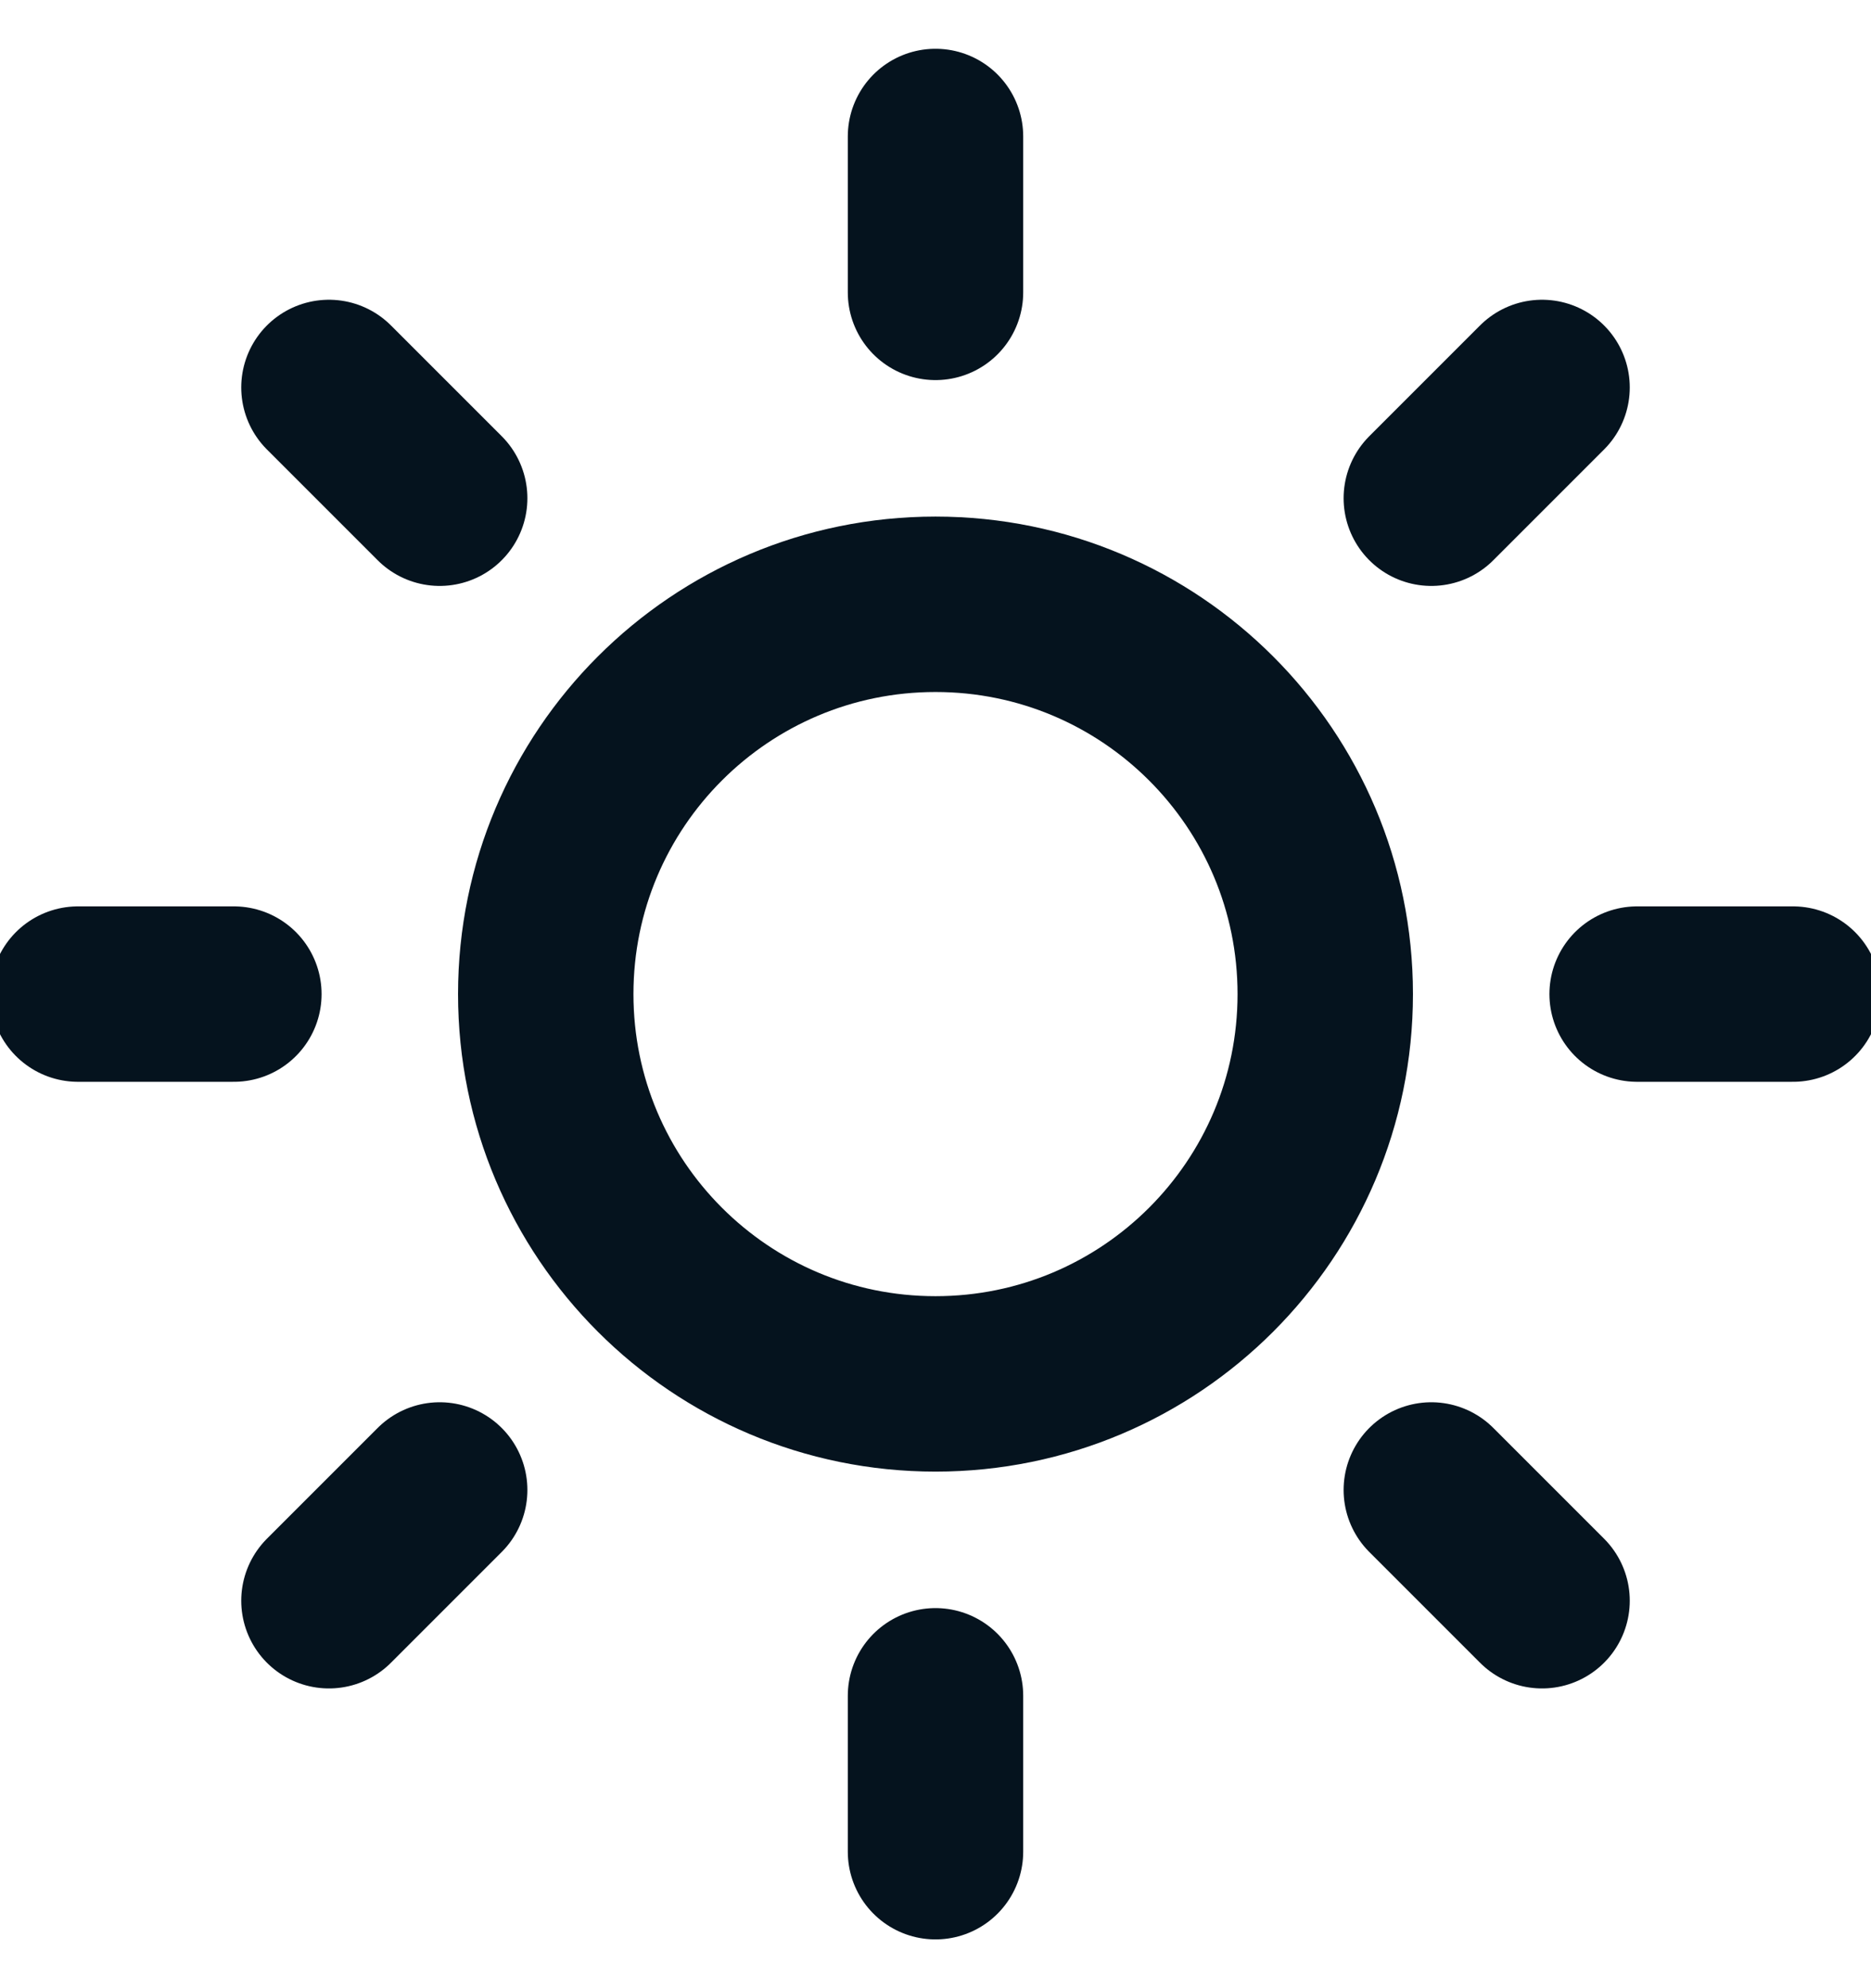 <?xml version="1.0" encoding="UTF-8"?>
<svg xmlns="http://www.w3.org/2000/svg" width="16" height="17" viewBox="0 0 16 17" fill="none">
  <path d="M8 1.167V2.5M8 14.5V15.833M2.813 3.313L3.76 4.26M12.24 12.74L13.187 13.687M0.667 8.5H2M14 8.5H15.333M2.813 13.687L3.76 12.74M12.24 4.26L13.187 3.313M11.333 8.5C11.333 10.341 9.841 11.833 8 11.833C6.159 11.833 4.667 10.341 4.667 8.5C4.667 6.659 6.159 5.167 8 5.167C9.841 5.167 11.333 6.659 11.333 8.5Z" stroke="#05131E" stroke-width="1.5" stroke-linecap="round" stroke-linejoin="round"></path>
</svg>
